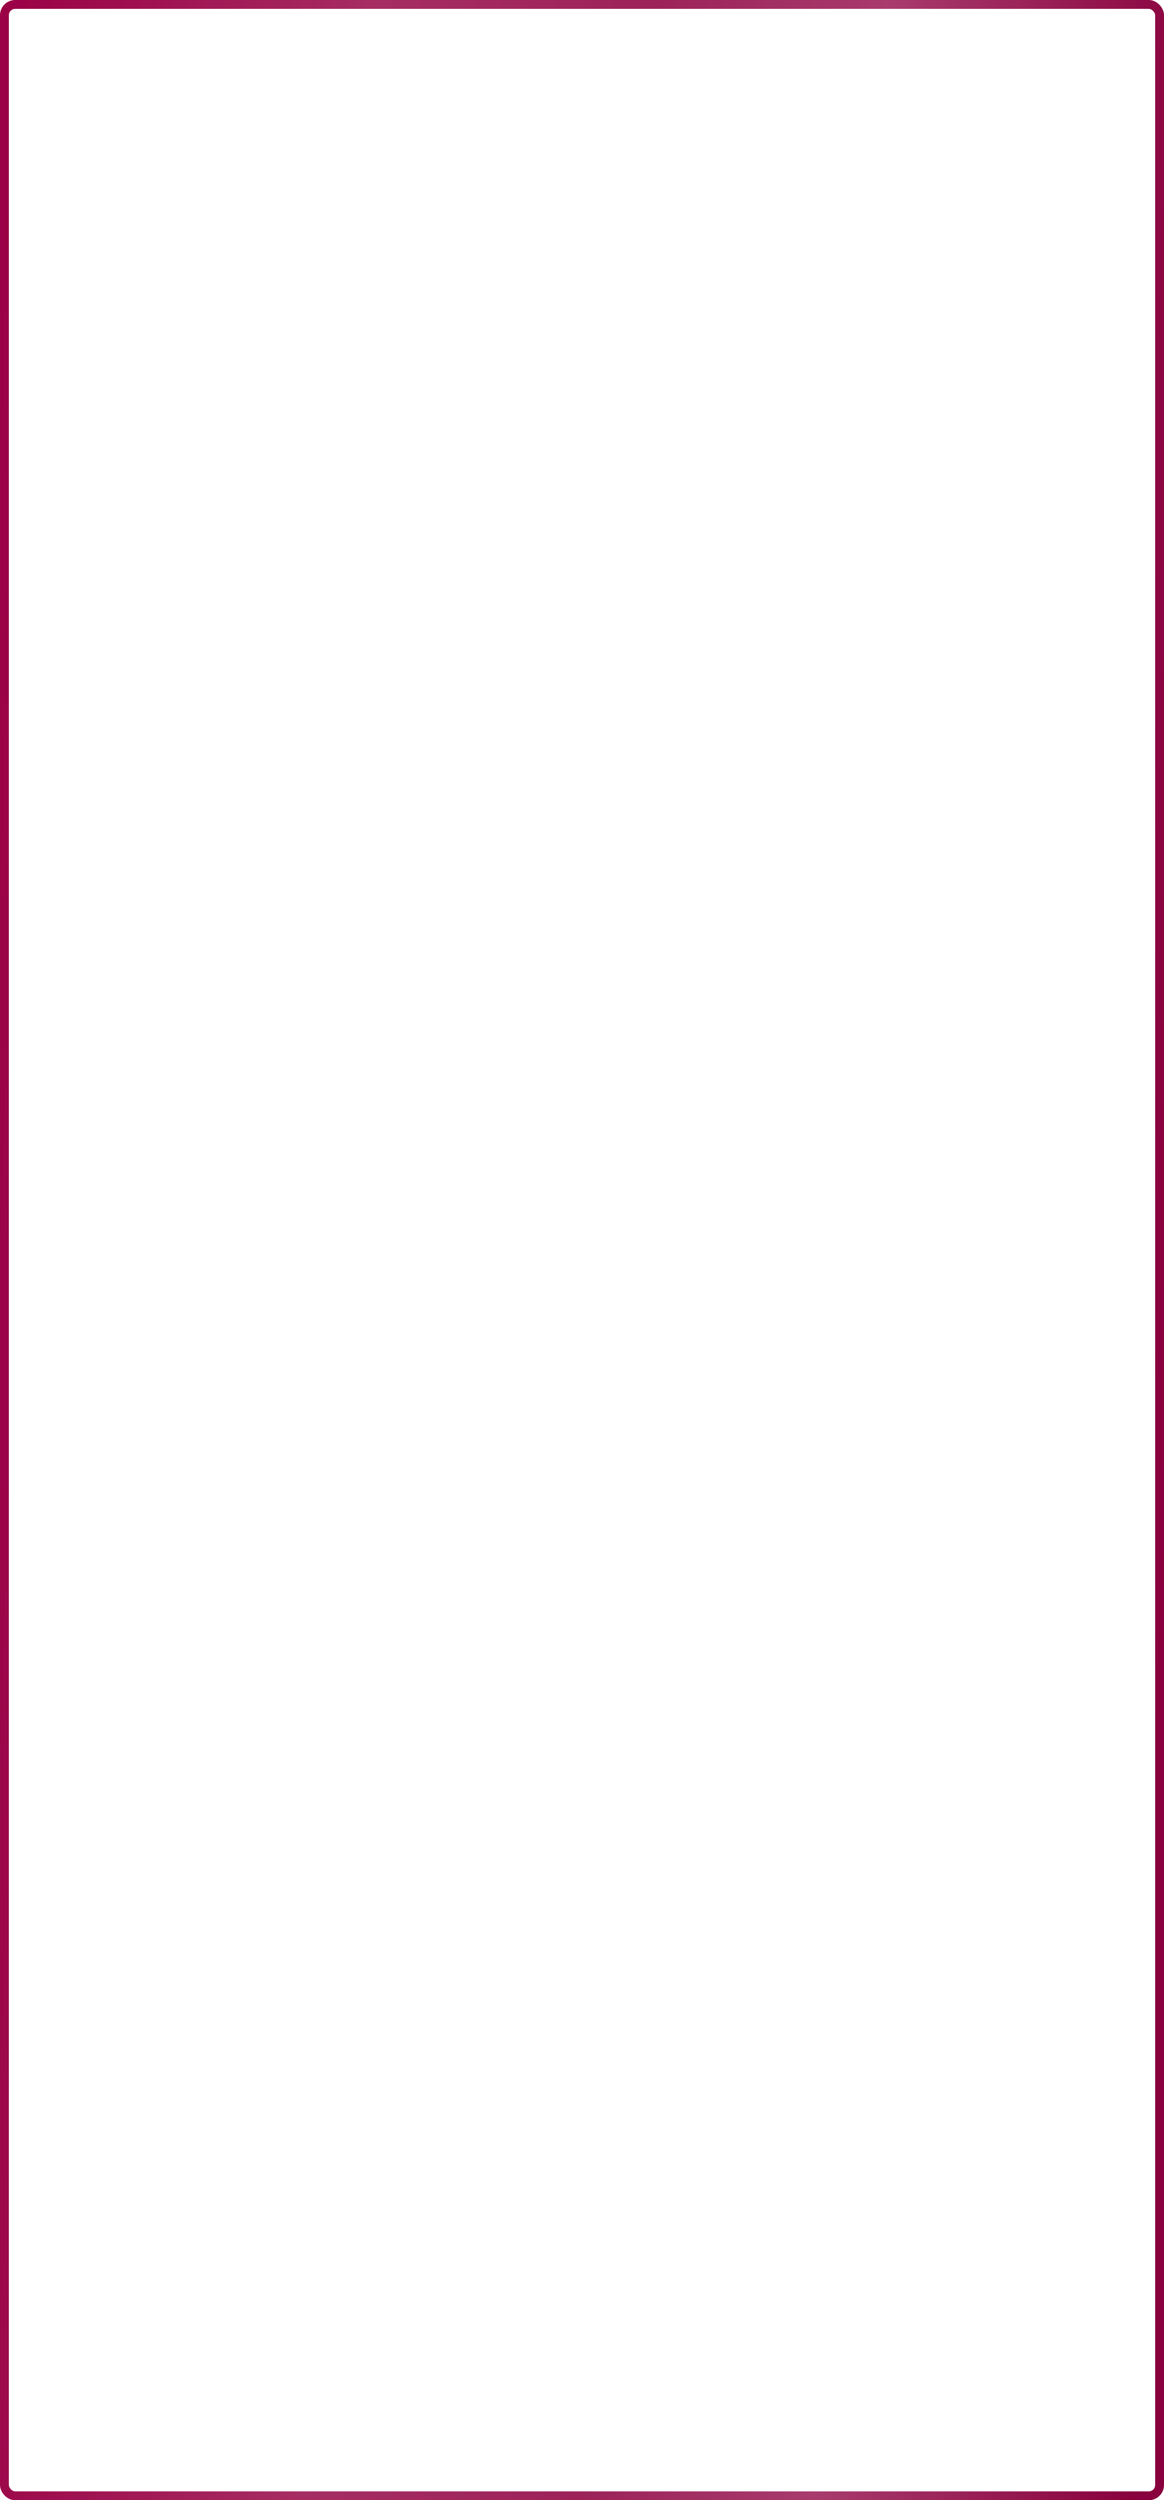 <?xml version="1.0" encoding="UTF-8"?> <svg xmlns="http://www.w3.org/2000/svg" width="382" height="820" viewBox="0 0 382 820" fill="none"> <rect x="1.451" y="1.451" width="379.097" height="817.097" rx="3.549" stroke="url(#paint0_linear_39_526)" stroke-width="2.903"></rect> <defs> <linearGradient id="paint0_linear_39_526" x1="8.20071e-06" y1="91.595" x2="394.857" y2="103.451" gradientUnits="userSpaceOnUse"> <stop stop-color="#9B0146"></stop> <stop offset="0.307" stop-color="#A62D63"></stop> <stop offset="0.536" stop-color="#9C2259"></stop> <stop offset="0.734" stop-color="#A83B6D"></stop> <stop offset="1" stop-color="#88003D"></stop> </linearGradient> </defs> </svg> 